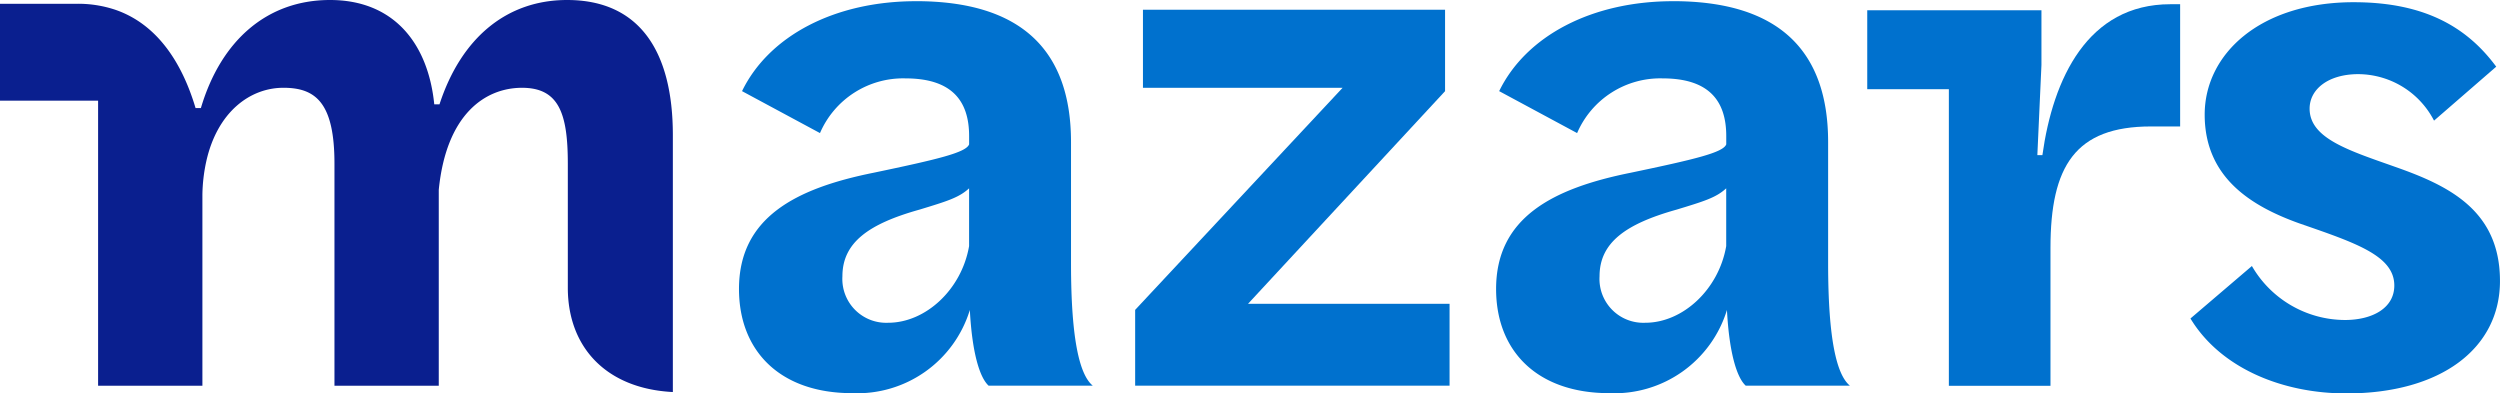 <svg xmlns="http://www.w3.org/2000/svg" width="178.802" height="28.138" viewBox="0 0 178.802 28.138">
  <g id="mazars_logo" transform="translate(25.033 -901.113)">
    <path id="Path_1190" data-name="Path 1190" d="M15.525,901.113c-4.294,0-7.567,2.684-9.124,7.46H6.025c-.429-4.293-2.843-7.46-7.458-7.46-4.455,0-7.782,2.845-9.232,7.728h-.381c-.967-3.244-2.742-6-5.745-7.031a8.354,8.354,0,0,0-2.708-.427h-5.534v6.932l7.016,0V928.7h7.46V915.012a11.889,11.889,0,0,1,.281-2.376c.786-3.5,3.111-5.245,5.515-5.245,2.307,0,3.649,1.074,3.649,5.422V928.7H6.348V914.692c.536-5.421,3.327-7.3,5.956-7.3s3.274,1.826,3.274,5.422v8.881c0,4.267,2.758,7.217,7.512,7.457V910.773c0-5.957-2.361-9.66-7.566-9.66" transform="translate(0 0)" fill="#0a1f8f"/>
    <path id="Path_1191" data-name="Path 1191" d="M61.921,901.67H40.314v5.581H54.593L39.756,923.135v5.422H62.243V922.7H47.829l14.092-15.208V901.67Z" transform="translate(16.398 0.141)" fill="#0071ce"/>
    <path id="Path_1192" data-name="Path 1192" d="M29.8,901.182c-5.789,0-10.507,2.465-12.437,6.432l5.575,3a6.475,6.475,0,0,1,6.111-3.912c3.269,0,4.555,1.554,4.555,4.126v.59c-.214.589-2.251,1.073-6.859,2.038-5.576,1.125-9.6,3.215-9.6,8.308,0,4.449,2.949,7.451,8.094,7.451a8.419,8.419,0,0,0,8.417-5.95c.16,3.055.7,4.824,1.34,5.413h7.45c-.91-.751-1.554-3.163-1.554-8.738v-8.683c0-6.54-3.537-10.077-11.095-10.077m-1.984,23a3.136,3.136,0,0,1-3.271-3.325c0-2.411,1.876-3.75,5.521-4.769,1.93-.59,2.811-.848,3.539-1.521v4.131c-.536,3.11-3.11,5.484-5.789,5.484" transform="translate(10.675 0.017)" fill="#0071ce"/>
    <path id="Path_1193" data-name="Path 1193" d="M73.012,901.182c-5.789,0-10.506,2.465-12.436,6.432l5.574,3a6.475,6.475,0,0,1,6.111-3.912c3.271,0,4.556,1.554,4.556,4.126v.59c-.214.589-2.251,1.073-6.861,2.038-5.575,1.125-9.6,3.215-9.6,8.308,0,4.449,2.949,7.451,8.095,7.451a8.418,8.418,0,0,0,8.416-5.95c.16,3.055.7,4.824,1.34,5.413h7.451c-.911-.751-1.555-3.163-1.555-8.738v-8.683c0-6.54-3.537-10.077-11.095-10.077m-1.984,23a3.135,3.135,0,0,1-3.269-3.325c0-2.411,1.876-3.75,5.52-4.769,1.931-.59,2.812-.848,3.539-1.521v4.131c-.536,3.11-3.109,5.484-5.789,5.484" transform="translate(21.613 0.017)" fill="#0071ce"/>
    <path id="Path_1194" data-name="Path 1194" d="M103.919,901.354h-.7c-5.91,0-8.392,5.312-9.151,10.793l-.361,0L94,905.7v-3.912H81.541v5.644h5.837v21.211h7.268v-9.863c0-5.843,1.769-8.684,7.183-8.684h2.09Z" transform="translate(26.973 0.061)" fill="#0071ce"/>
    <path id="Path_1195" data-name="Path 1195" d="M111.674,901.239c-6.7,0-10.668,3.7-10.668,8.04,0,4.5,3.323,6.54,6.754,7.773,4.02,1.393,6.808,2.306,6.808,4.45,0,1.608-1.555,2.465-3.539,2.465a7.717,7.717,0,0,1-6.646-3.86l-4.395,3.753c2.143,3.537,6.54,5.359,11.149,5.359,6.754,0,10.988-3.215,10.988-8.04,0-5.039-3.645-6.808-7.451-8.148-3.323-1.179-6.164-2.038-6.164-4.18,0-1.393,1.341-2.467,3.484-2.467a6.131,6.131,0,0,1,5.415,3.325l4.448-3.859c-1.982-2.68-4.931-4.61-10.184-4.61" transform="translate(31.642 0.032)" fill="#0071ce"/>
  </g>
</svg>

